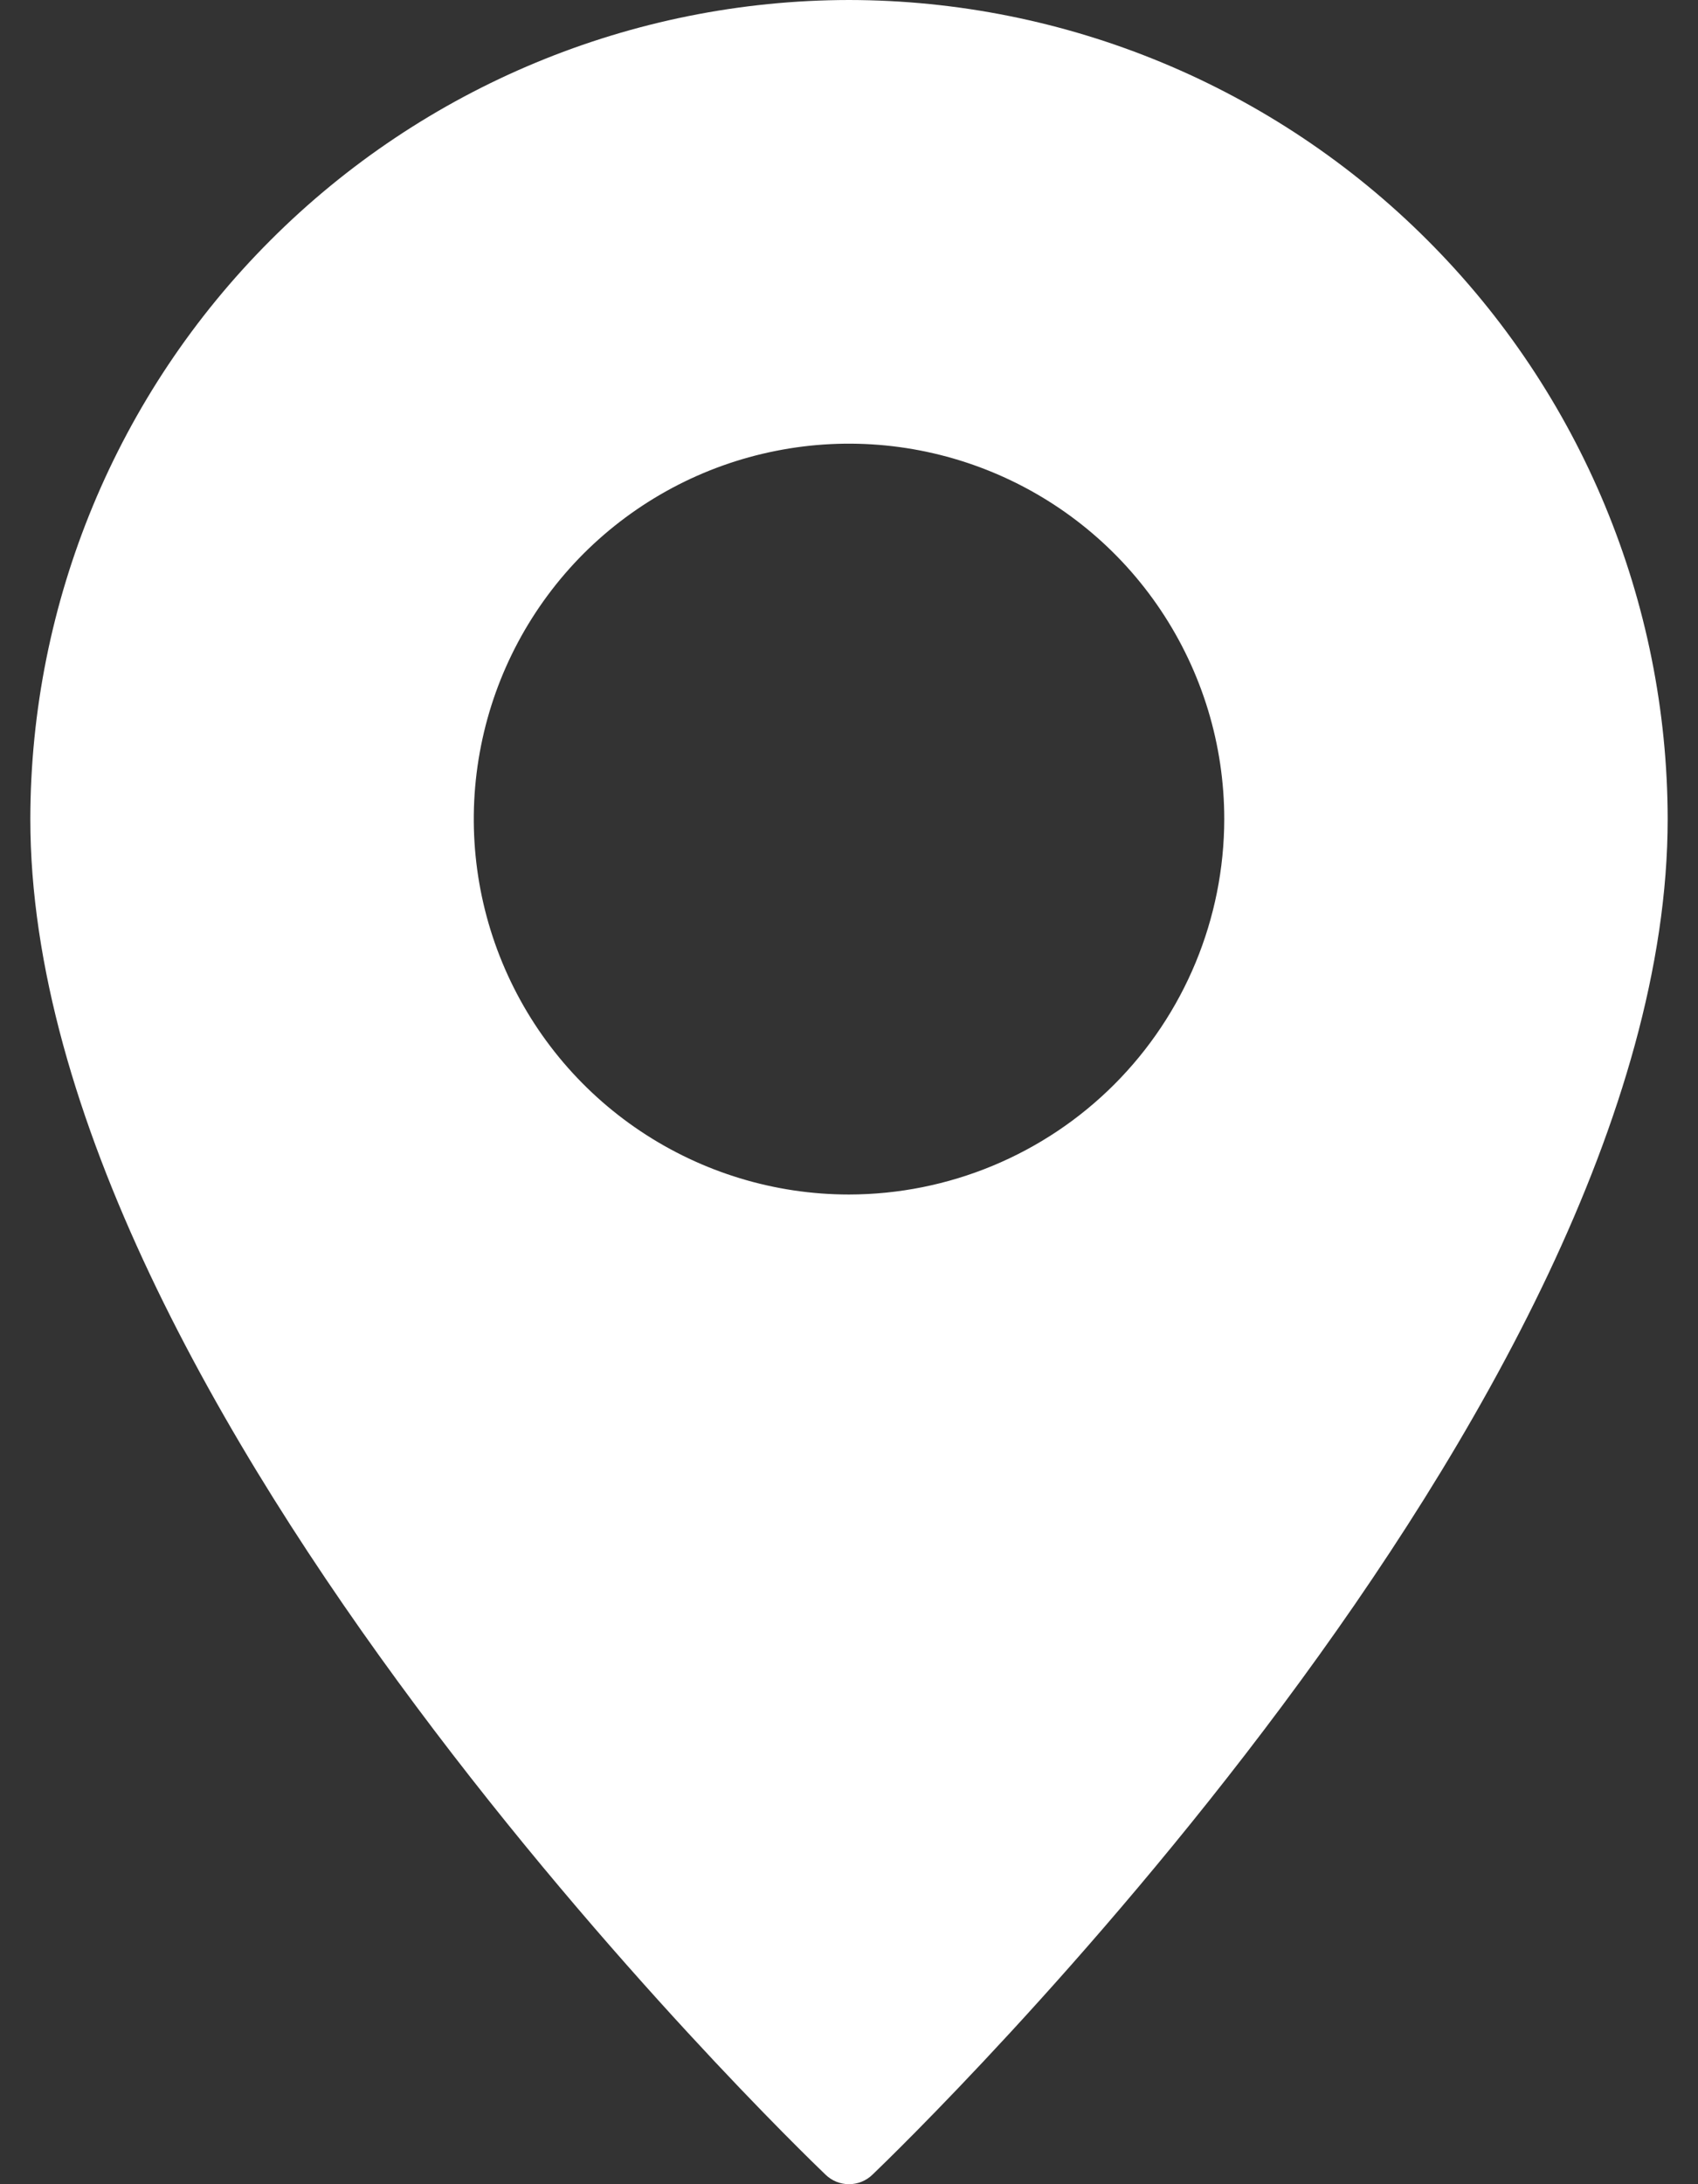 <svg width="14" height="18" viewBox="0 0 14 18" fill="none" xmlns="http://www.w3.org/2000/svg">
<rect x="0" y="0" width="14" height="18" fill="#333333" stroke="none"/>
<path d="M7 0C5.211 0.002 3.495 0.714 2.23 1.98C0.964 3.245 0.252 4.961 0.25 6.75C0.25 11.596 6.539 17.665 6.806 17.921C6.858 17.972 6.928 18 7 18C7.072 18 7.142 17.972 7.194 17.921C7.461 17.665 13.75 11.596 13.75 6.75C13.748 4.961 13.036 3.245 11.77 1.98C10.505 0.714 8.789 0.002 7 0ZM7 9.844C6.388 9.844 5.79 9.662 5.281 9.322C4.772 8.982 4.376 8.499 4.142 7.934C3.908 7.369 3.846 6.747 3.966 6.146C4.085 5.546 4.38 4.995 4.812 4.562C5.245 4.13 5.796 3.835 6.396 3.716C6.997 3.596 7.619 3.658 8.184 3.892C8.749 4.126 9.232 4.522 9.572 5.031C9.912 5.54 10.094 6.138 10.094 6.75C10.093 7.57 9.767 8.357 9.187 8.937C8.607 9.517 7.82 9.843 7 9.844Z" fill="white"/>
</svg>
